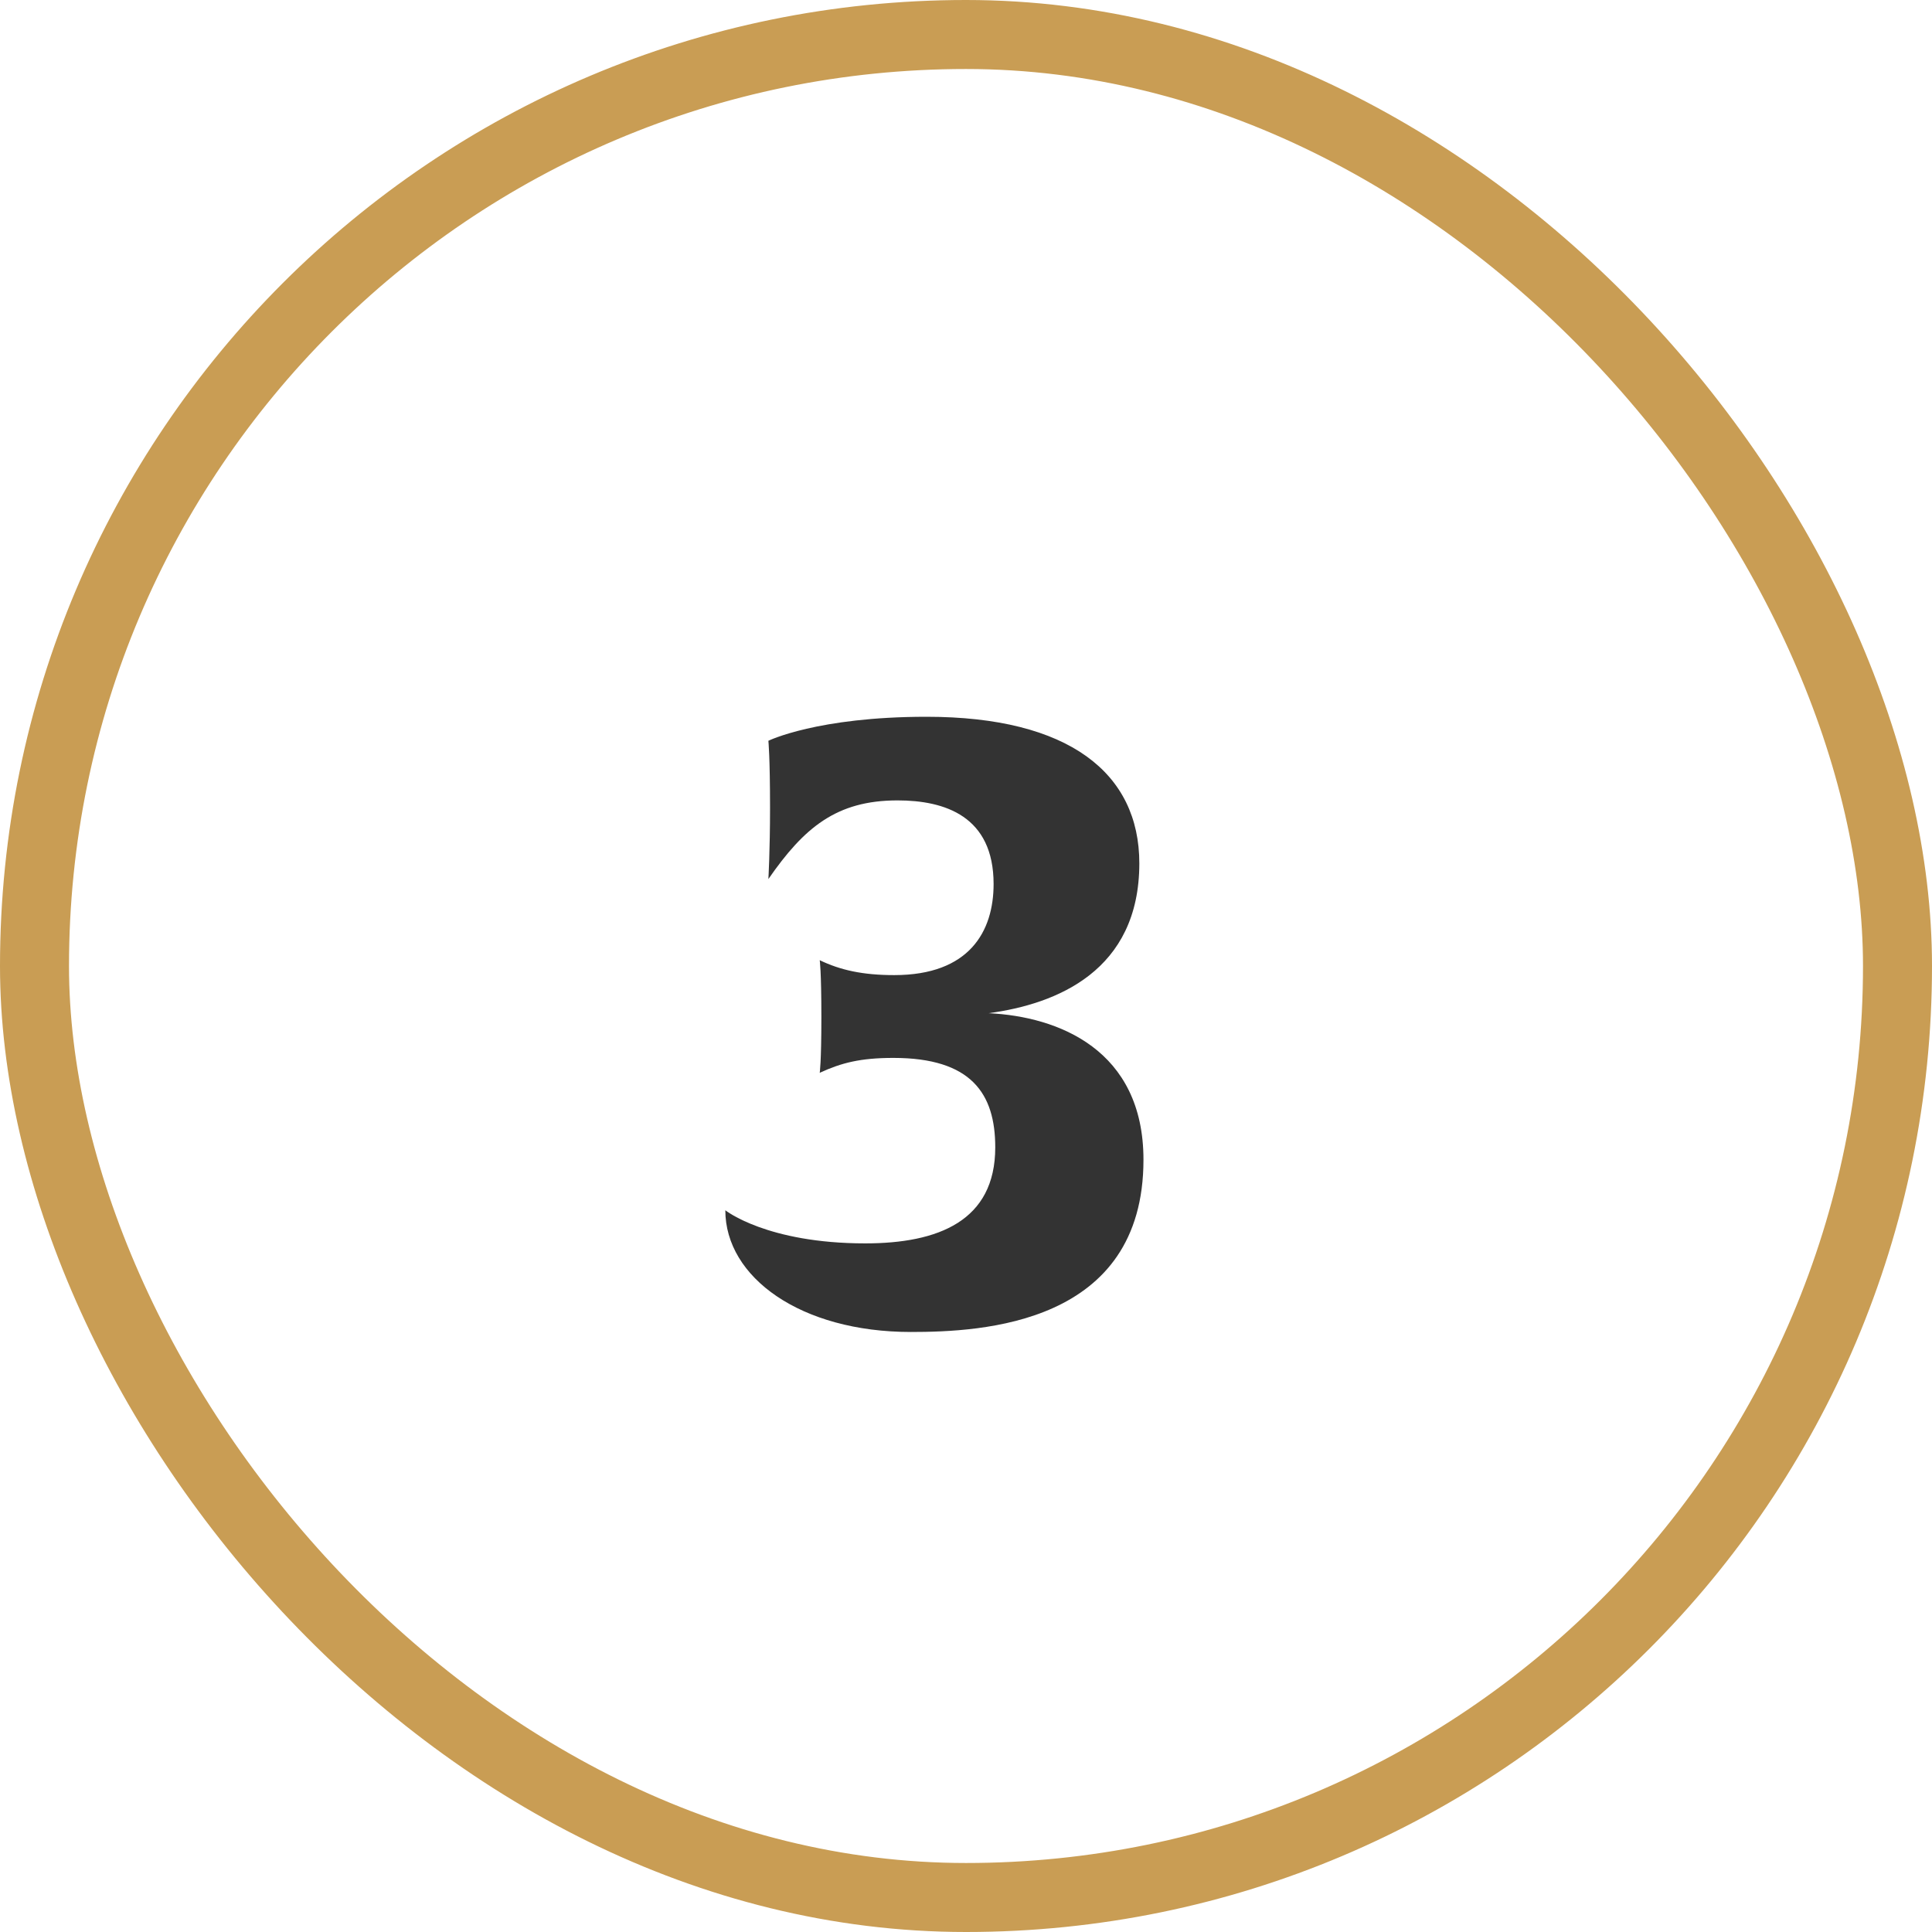 <svg width="56" height="56" viewBox="0 0 56 56" fill="none" xmlns="http://www.w3.org/2000/svg">
<rect x="1" y="1" width="54" height="54" rx="27" stroke="#C99D54" stroke-width="2"/>
<path d="M33.144 33.616C33.144 38.392 28.464 38.608 26.4 38.608C23.208 38.608 21.024 37.024 21.024 35.08C21.024 35.08 22.224 36.04 25.08 36.04C27.192 36.04 28.848 35.392 28.848 33.256C28.848 31.696 28.152 30.664 25.896 30.664C24.936 30.664 24.384 30.808 23.76 31.096C23.76 31.096 23.808 30.808 23.808 29.488C23.808 28.12 23.76 27.832 23.76 27.832C24.36 28.12 25.008 28.264 25.92 28.264C28.104 28.264 28.8 26.992 28.8 25.624C28.8 23.656 27.384 23.2 26.016 23.2C24.24 23.2 23.304 23.992 22.272 25.48C22.272 25.48 22.32 24.664 22.32 23.416C22.32 21.928 22.272 21.472 22.272 21.472C22.272 21.472 23.688 20.776 26.856 20.776C30.984 20.776 33.024 22.408 33.024 25.024C33.024 28.144 30.624 29.104 28.656 29.368C30.672 29.464 33.144 30.424 33.144 33.616Z" fill="#333333"/>
</svg>
